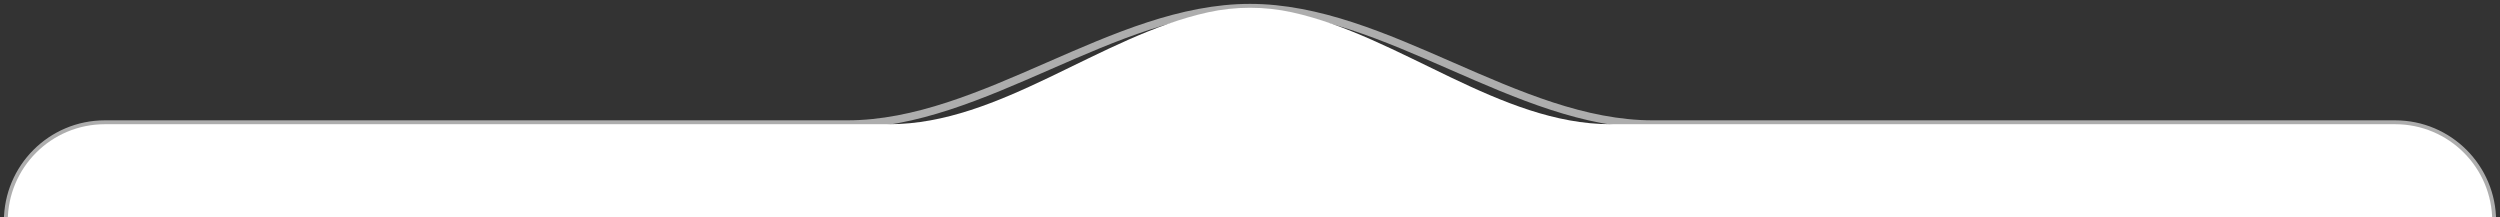 <?xml version="1.0" encoding="UTF-8"?> <svg xmlns="http://www.w3.org/2000/svg" width="322" height="28" viewBox="0 0 322 28" fill="none"><rect x="0" y="0" width="322" height="28" fill="#333333" stroke="none"/> <path fill-rule="evenodd" clip-rule="evenodd" d="M166.389 1.582C180.364 4.652 193.168 16 207.477 16H308.5C315.404 16 321 21.596 321 28.5V28.5C321 35.404 315.404 41 308.5 41H198.986C187.663 41 177.245 48.138 166.165 50.466C164.499 50.816 162.771 51 161 51C159.229 51 157.501 50.816 155.835 50.466C144.755 48.138 134.337 41 123.014 41H13.5C6.596 41 1 35.404 1 28.5V28.5C1 21.596 6.596 16 13.5 16H114.523C128.832 16 141.636 4.652 155.611 1.582C157.347 1.201 159.15 1 161 1C162.85 1 164.653 1.201 166.389 1.582Z" fill="white"></path> <path d="M212.907 16.5H308.5V15.5H212.907V16.5ZM308.5 40.5H204.187V41.5H308.5V40.5ZM117.813 40.5H13.5V41.5H117.813V40.5ZM13.5 16.5H109.093V15.5H13.5V16.5ZM109.093 16.5C118.021 16.5 126.694 12.698 135.247 8.958C143.844 5.198 152.32 1.5 161 1.5V0.5C152.073 0.5 143.399 4.302 134.846 8.042C126.249 11.802 117.773 15.5 109.093 15.5V16.5ZM1.5 28.5C1.5 21.873 6.873 16.5 13.5 16.5V15.5C6.32 15.5 0.5 21.32 0.5 28.5H1.5ZM13.5 40.5C6.873 40.5 1.5 35.127 1.5 28.5H0.5C0.5 35.68 6.32 41.5 13.5 41.5V40.5ZM204.187 40.5C196.789 40.5 189.56 43.034 182.429 45.528C175.264 48.034 168.199 50.5 161 50.5V51.5C168.398 51.5 175.628 48.966 182.759 46.472C189.923 43.966 196.989 41.5 204.187 41.5V40.5ZM320.5 28.5C320.5 35.127 315.127 40.5 308.5 40.5V41.5C315.68 41.5 321.5 35.68 321.5 28.5H320.5ZM308.5 16.5C315.127 16.5 320.5 21.873 320.5 28.5H321.5C321.5 21.32 315.68 15.5 308.5 15.5V16.5ZM161 50.5C153.801 50.5 146.736 48.034 139.571 45.528C132.44 43.034 125.211 40.5 117.813 40.5V41.5C125.011 41.5 132.077 43.966 139.241 46.472C146.372 48.966 153.602 51.5 161 51.5V50.5ZM212.907 15.5C204.227 15.5 195.751 11.802 187.154 8.042C178.601 4.302 169.927 0.5 161 0.5V1.5C169.68 1.5 178.156 5.198 186.753 8.958C195.306 12.698 203.979 16.5 212.907 16.5V15.5Z" fill="white" fill-opacity="0.6"></path> </svg> 